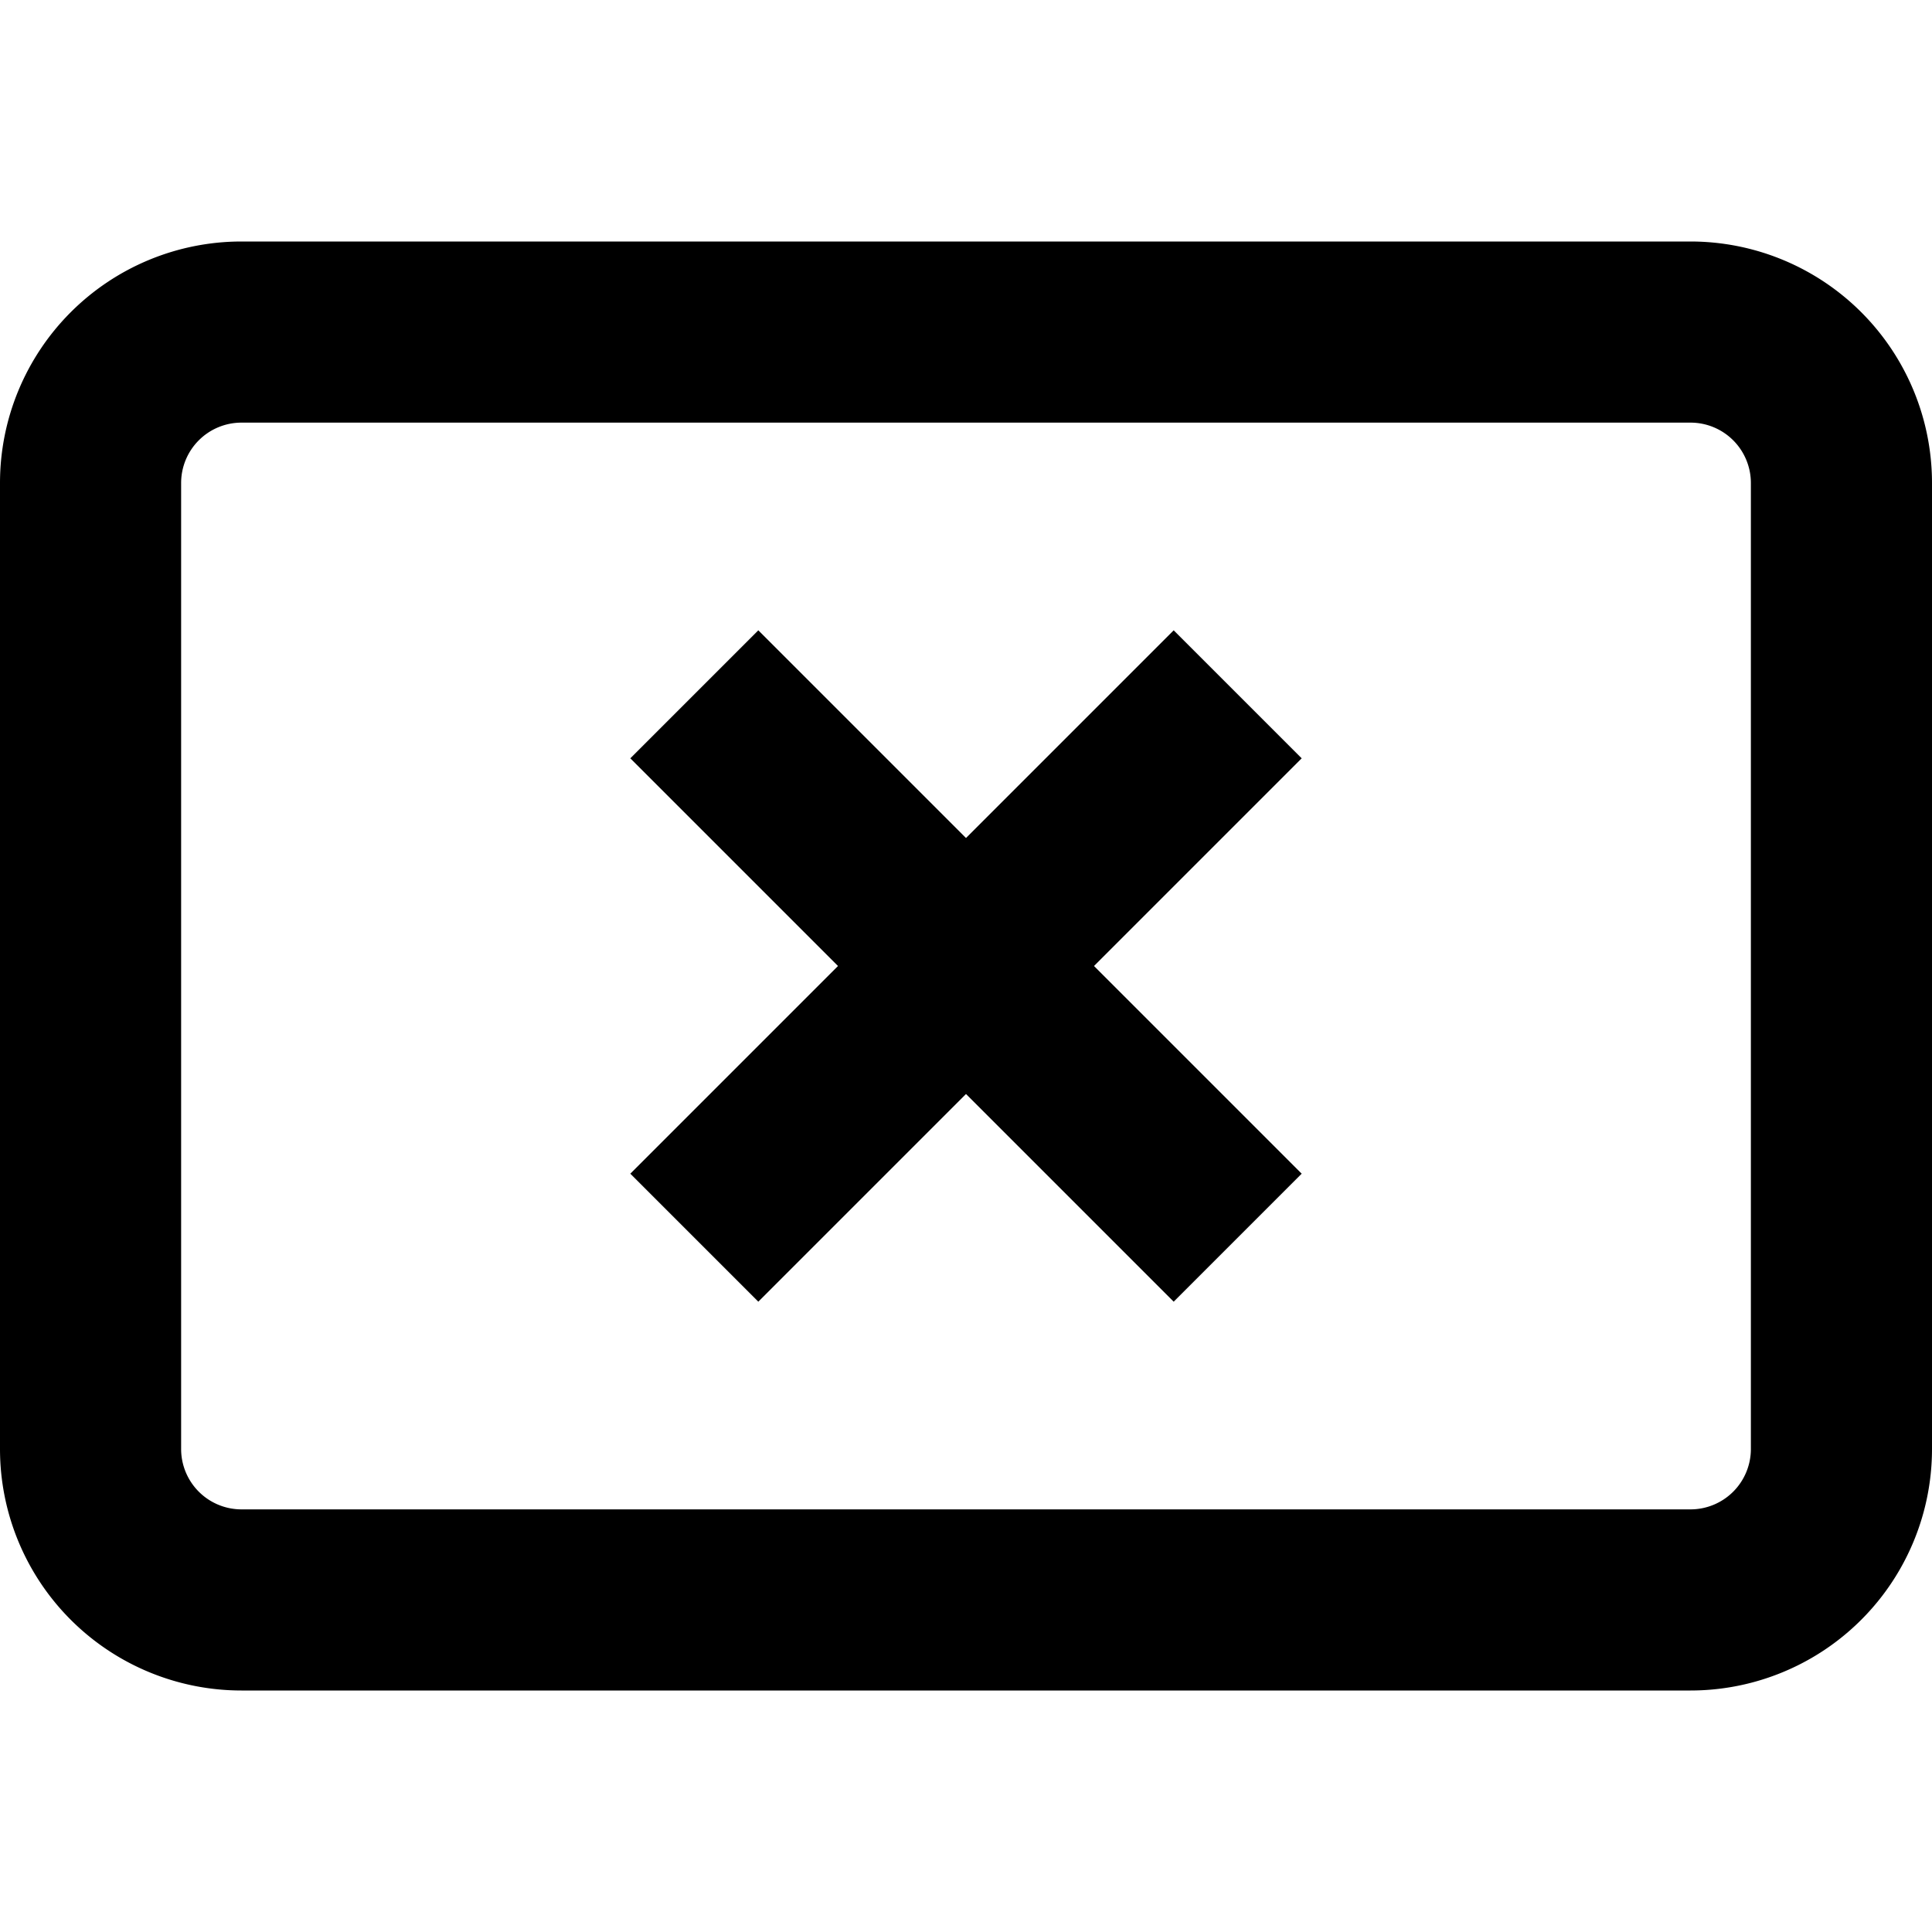 <svg width="16" height="16" fill="none" viewBox="0 0 16 16"><path fill="currentcolor" fill-rule="evenodd" d="M2 3.5a.5.5 0 0 0-.5.5v8a.5.5 0 0 0 .5.5h12a.5.5 0 0 0 .5-.5V4a.5.5 0 0 0-.5-.5zM0 4a2 2 0 0 1 2-2h12a2 2 0 0 1 2 2v8a2 2 0 0 1-2 2H2a2 2 0 0 1-2-2zm6.94 4L5.22 6.28l1.06-1.06L8 6.94l1.72-1.72 1.06 1.06L9.06 8l1.72 1.72-1.06 1.06L8 9.06l-1.72 1.72-1.06-1.06z" clip-rule="evenodd"/></svg>